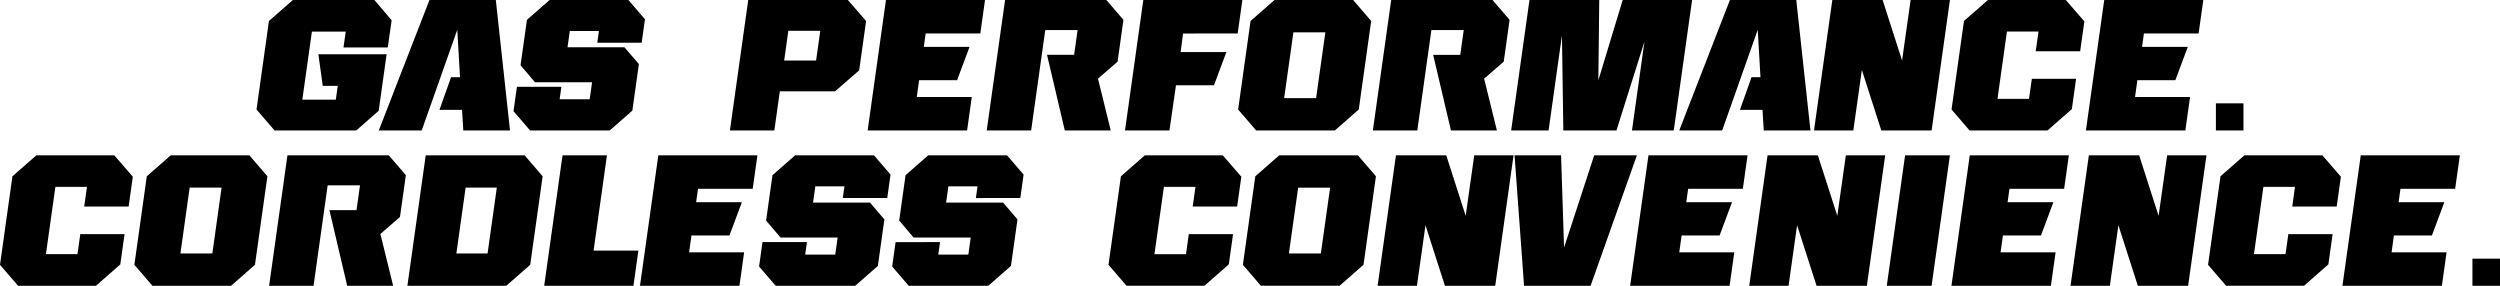 <svg xmlns="http://www.w3.org/2000/svg" width="321.947" height="36.801" viewBox="0 0 321.947 36.801">
  <path id="tag_HP_stacked" d="M84.2,9.311,84.7,5.806,82.48,3.2H71.986L68.9,5.9,67.3,17.3,69.625,20H80.144l2.888-2.532,1.023-7.28h-8.79l.566,4.066h1.931l-.25,1.777H73.2l1.232-8.765h4.358L78.5,9.311ZM98.117,3.2H89.571L83.046,20h5.527l4.58-12.961.353,6.1H92.353L90.86,17.346h2.908L93.93,20h6.014ZM116.9,8.7l.424-3.019L115.193,3.2H105.04l-2.916,2.557L101.3,11.6l1.859,2.191h7.353l-.308,2.192h-3.871l.226-1.607h-5.722l-.441,3.141L102.532,20h10.251l2.916-2.557.842-5.99-1.863-2.167H107.35l.294-2.094h3.75l-.212,1.51Zm26.551-5.5H130.623L128.262,20h5.722l.708-5.04h7.11l3.107-2.7L145.8,5.9Zm-4.09,7.791H135.25l.537-3.822H139.9Zm21.148-3.482.606-4.31H148.359L146,20h12.807l.606-4.31h-7.086l.3-2.167h4.894l1.6-4.285h-5.892l.243-1.729Zm18.431-1.753-2.2-2.557H163.7L161.334,20h5.722l1.817-12.93h4.164l-.448,3.19H169.1L171.39,20h5.917l-1.643-6.672,2.524-2.191Zm14.713,1.753.606-4.31H181.5L179.142,20h5.722l.843-5.819H190.6L192.2,9.9h-5.892l.31-2.386ZM208.523,3.2H198.394l-3.083,2.7-1.6,11.4,2.323,2.7h10.129l3.083-2.7,1.6-11.4Zm-4.771,12.637h-4.115l1.191-8.474h4.115Zm24.919-10.08-2.2-2.557H213.423L211.062,20h5.722L218.6,7.071h4.164l-.448,3.19h-3.489L221.118,20h5.917l-1.643-6.672,2.524-2.191ZM243.235,3.2,240.1,13.544,240.216,3.2h-8.985L228.87,20h4.821l1.721-12.245L235.59,20h6.842l3.606-11.448L244.429,20h5.382l2.361-16.8Zm22.354,0h-8.546L250.518,20h5.527l4.58-12.961.353,6.1h-1.154l-1.493,4.212h2.908L261.4,20h6.014Zm14.723,0-1.1,7.794L276.708,3.2h-6.477L267.87,20h5.064l1.1-7.794L276.538,20h6.477l2.361-16.8Zm21.835,6.6.541-3.847L300.3,3.2H290.266l-3.083,2.7-1.6,11.4,2.323,2.7h10.032l3.138-2.752.547-3.9h-5.7l-.363,2.581H291.5l1.218-8.668h4.066L296.424,9.8ZM317.4,7.509l.606-4.31H305.247L302.886,20h12.807l.606-4.31h-7.086l.3-2.167h4.894l1.6-4.285h-5.892l.243-1.729Zm2.226,9h3.551V20h-3.551ZM50.83,29.8l.541-3.847L48.982,23.2H38.95l-3.083,2.7-1.6,11.4L36.589,40H46.621l3.138-2.752.547-3.9h-5.7l-.363,2.581H40.18L41.4,27.266h4.066L45.108,29.8Zm15.553-6.6H56.254l-3.083,2.7-1.6,11.4L53.893,40H64.022L67.1,37.3l1.6-11.4ZM61.612,35.836H57.5l1.191-8.474H62.8Zm24.919-10.08-2.2-2.557H71.283L68.922,40h5.722l1.817-12.93h4.164l-.448,3.19H76.688L78.978,40h5.917l-1.643-6.672,2.524-2.191ZM101.826,23.2H89.091L86.73,40H99.464l3.083-2.7,1.6-11.4ZM97.055,35.836H93.037l1.191-8.474h4.018Zm13.65-.365L112.429,23.2h-5.722L104.346,40h11.493l.637-4.529ZM131.2,27.509l.606-4.31H119.043L116.682,40h12.807l.606-4.31H123.01l.3-2.167h4.894l1.6-4.285h-5.892l.243-1.729ZM148.523,28.7l.424-3.019L146.813,23.2H136.66l-2.916,2.557-.821,5.844,1.859,2.191h7.353l-.308,2.192h-3.871l.226-1.607h-5.722l-.441,3.141L134.152,40H144.4l2.916-2.557.842-5.99L146.3,29.287H138.97l.294-2.094h3.75L142.8,28.7Zm17.136,0,.424-3.019L163.949,23.2H153.8l-2.916,2.557-.821,5.844,1.859,2.191h7.353l-.308,2.192h-3.871l.226-1.607H149.6l-.441,3.141L151.288,40h10.251l2.916-2.557.842-5.99-1.863-2.167h-7.329l.294-2.094h3.75l-.212,1.51Zm27.923,1.1.541-3.847L191.734,23.2H181.7l-3.083,2.7-1.6,11.4,2.323,2.7h10.032l3.138-2.752.547-3.9h-5.7L187,35.934h-4.066l1.218-8.668h4.066L187.86,29.8Zm15.553-6.6H199.006l-3.083,2.7-1.6,11.4,2.323,2.7h10.129l3.083-2.7,1.6-11.4Zm-4.771,12.637h-4.115l1.191-8.474h4.115ZM224.116,23.2l-1.1,7.794L220.512,23.2h-6.477L211.674,40h5.064l1.1-7.794L220.342,40h6.477l2.361-16.8Zm15.449,0-3.882,11.88L235.3,23.2h-5.99L230.532,40H239.1l5.965-16.8Zm19.144,4.309.606-4.31H246.555L244.194,40H257l.606-4.31h-7.086l.3-2.167h4.894l1.6-4.285h-5.892l.243-1.729ZM271.972,23.2l-1.1,7.794L268.368,23.2h-6.477L259.53,40h5.064l1.1-7.794L268.2,40h6.477l2.361-16.8Zm5.27,16.8h5.771l2.361-16.8H279.6Zm22.842-12.491.606-4.31H287.931L285.57,40h12.807l.606-4.31H291.9l.3-2.167H297.1l1.6-4.285H292.8l.243-1.729ZM313.348,23.2l-1.1,7.794L309.744,23.2h-6.477L300.906,40h5.064l1.1-7.794L309.574,40h6.477l2.361-16.8Zm21.835,6.6.541-3.847L333.334,23.2H323.3l-3.083,2.7-1.6,11.4,2.323,2.7h10.032l3.138-2.752.547-3.9h-5.7l-.363,2.581h-4.066l1.218-8.668h4.066L329.46,29.8Zm15.254-2.289.606-4.31H338.283L335.922,40h12.807l.606-4.31H342.25l.3-2.167h4.894l1.6-4.285h-5.892l.243-1.729Zm2.226,9h3.551V40h-3.551Z" transform="translate(-34.266 -3.199)"/>
</svg>
